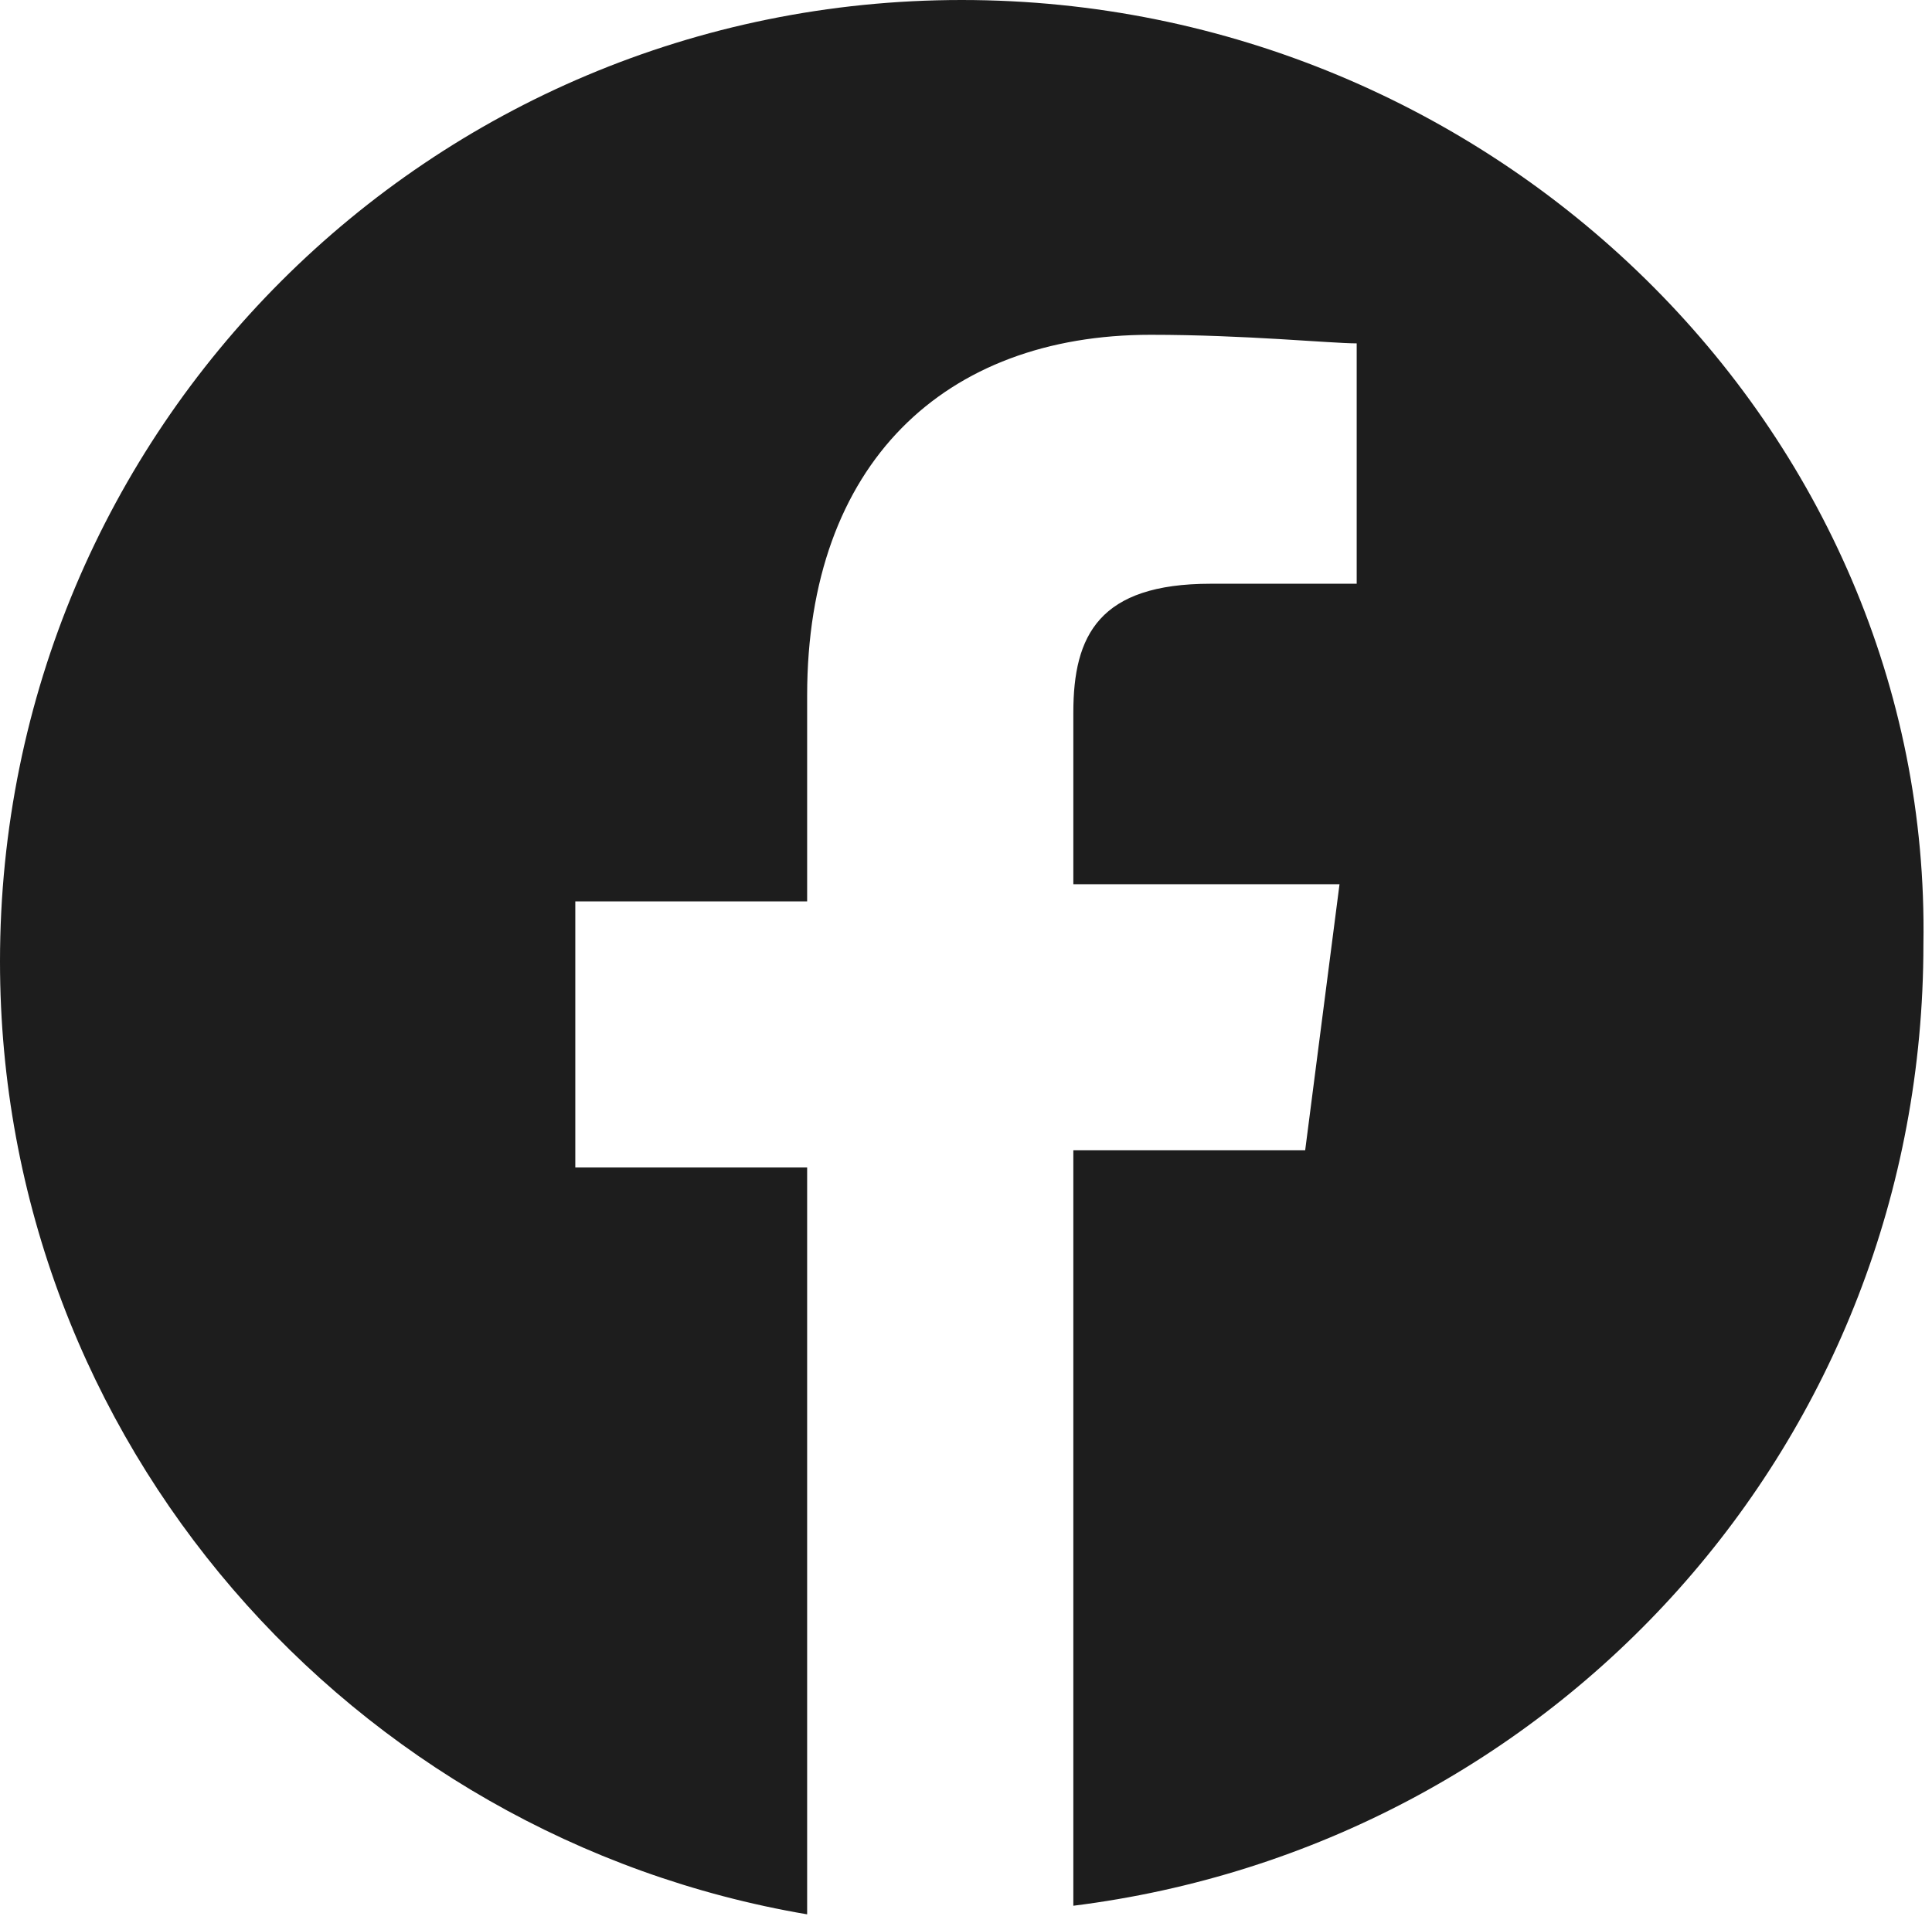 <?xml version="1.0" encoding="utf-8"?>
<!-- Generator: Adobe Illustrator 21.0.2, SVG Export Plug-In . SVG Version: 6.00 Build 0)  -->
<svg version="1.1" id="Calque_1" xmlns="http://www.w3.org/2000/svg" xmlns:xlink="http://www.w3.org/1999/xlink" x="0px" y="0px"
	 viewBox="0 0 22.5 22.4" style="enable-background:new 0 0 22.5 22.4;" xml:space="preserve">
<style type="text/css">
	.st0{fill:#1D1D1D;}
</style>
<g>
	<path class="st0" d="M11.2,0C5,0,0,5,0,11.2c0,5.6,4.1,10.2,9.4,11.1v-8.7H6.7v-3.1h2.7V8.1c0-2.7,1.6-4.2,4-4.2
		c1.1,0,2.1,0.1,2.4,0.1v2.8h-1.7c-1.3,0-1.6,0.6-1.6,1.5v2h3.1l-0.4,3.1h-2.7v8.8c5.6-0.7,9.9-5.4,9.9-11.2C22.5,5,17.4,0,11.2,0
		L11.2,0z M11.2,0"/>
</g>
</svg>
